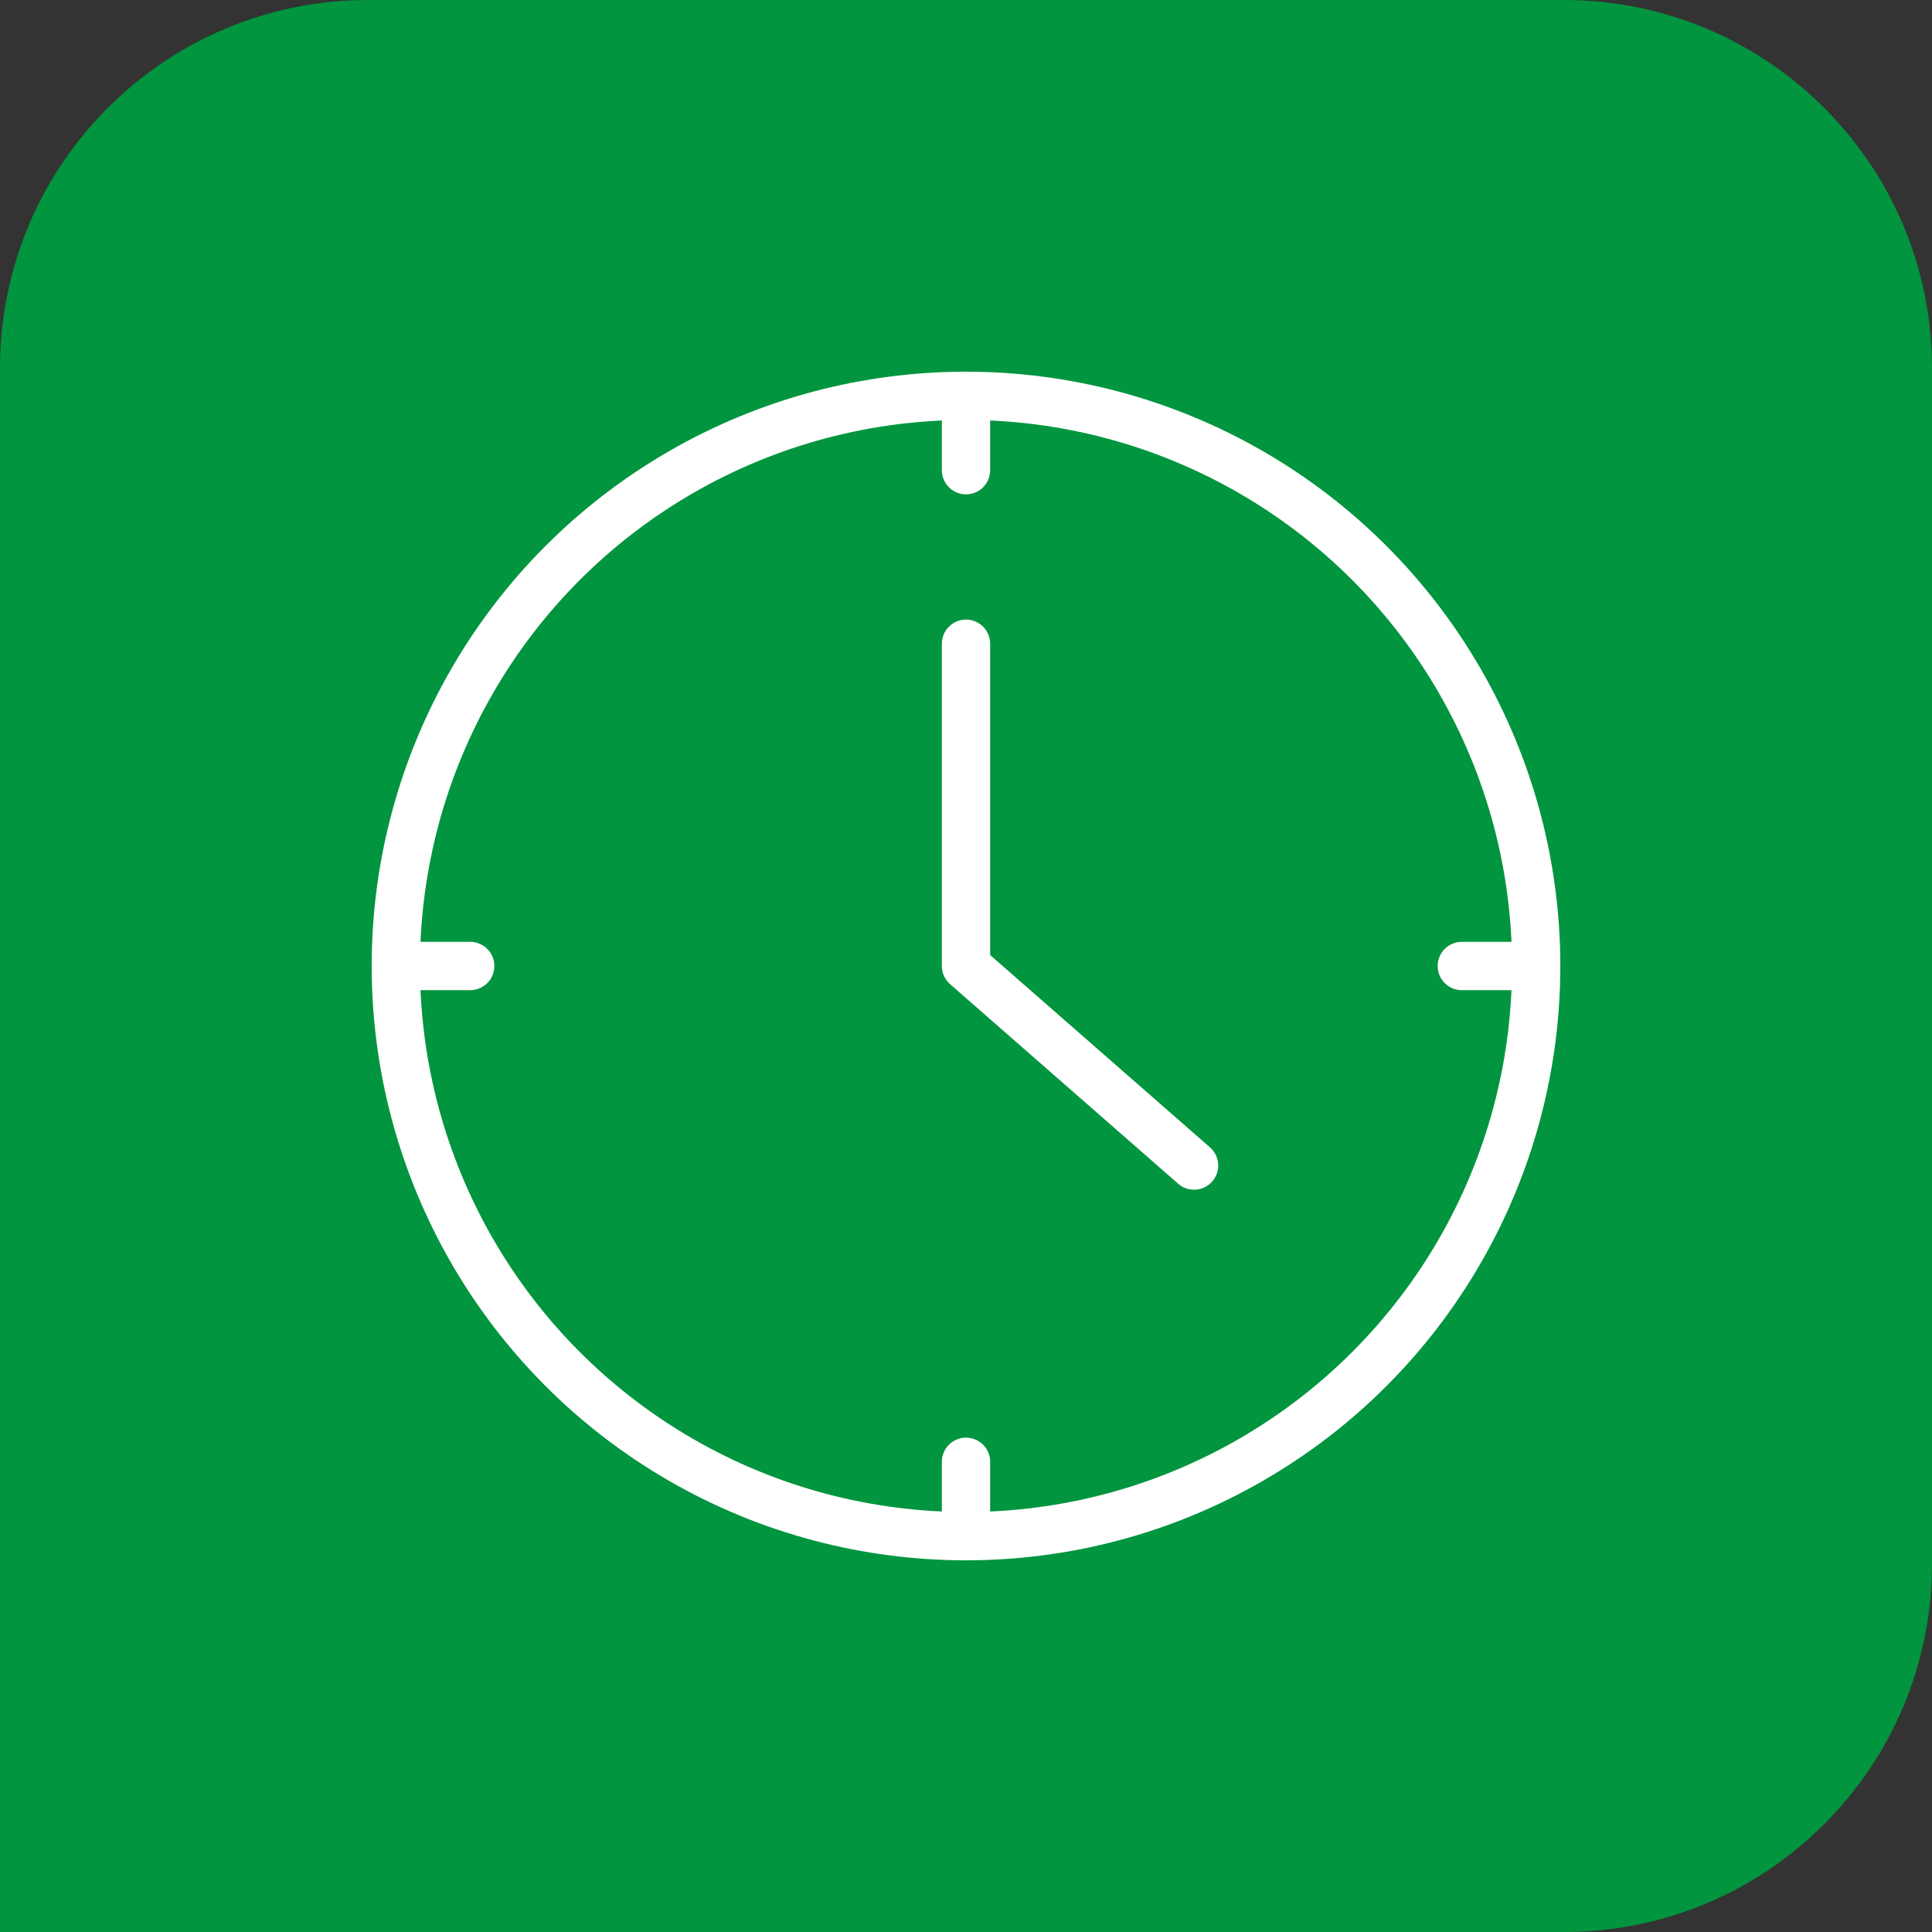 <?xml version="1.0" encoding="UTF-8"?>
<svg xmlns="http://www.w3.org/2000/svg" id="Livello_2" data-name="Livello 2" viewBox="0 0 1000 1000">
  <rect x="0" y="0" width="1000" height="1000" fill="#333333" stroke="none"/>
  <defs>
    <style>
      .cls-1 {
        fill: #00953e;
      }

      .cls-2 {
        fill: none;
        stroke: #fff;
        stroke-linecap: round;
        stroke-linejoin: round;
        stroke-width: 25px;
      }
    </style>
  </defs>
  <g id="Livello_1-2" data-name="Livello 1">
    <g>
      <path class="cls-1" d="M190.47,0h619.06c105.12,0,190.47,85.35,190.47,190.47v619.06c0,105.12-85.35,190.47-190.47,190.47H0V190.47C0,85.35,85.35,0,190.47,0Z"></path>
      <g>
        <circle class="cls-2" cx="500" cy="500" r="295.12"></circle>
        <polyline class="cls-2" points="618.05 603.29 500 500 500 333.19"></polyline>
        <line class="cls-2" x1="500" y1="204.88" x2="500" y2="243.38"></line>
        <line class="cls-2" x1="204.88" y1="500" x2="243.38" y2="500"></line>
        <line class="cls-2" x1="795.12" y1="500" x2="756.62" y2="500"></line>
        <line class="cls-2" x1="500" y1="795.12" x2="500" y2="756.62"></line>
      </g>
    </g>
  </g>
</svg>
